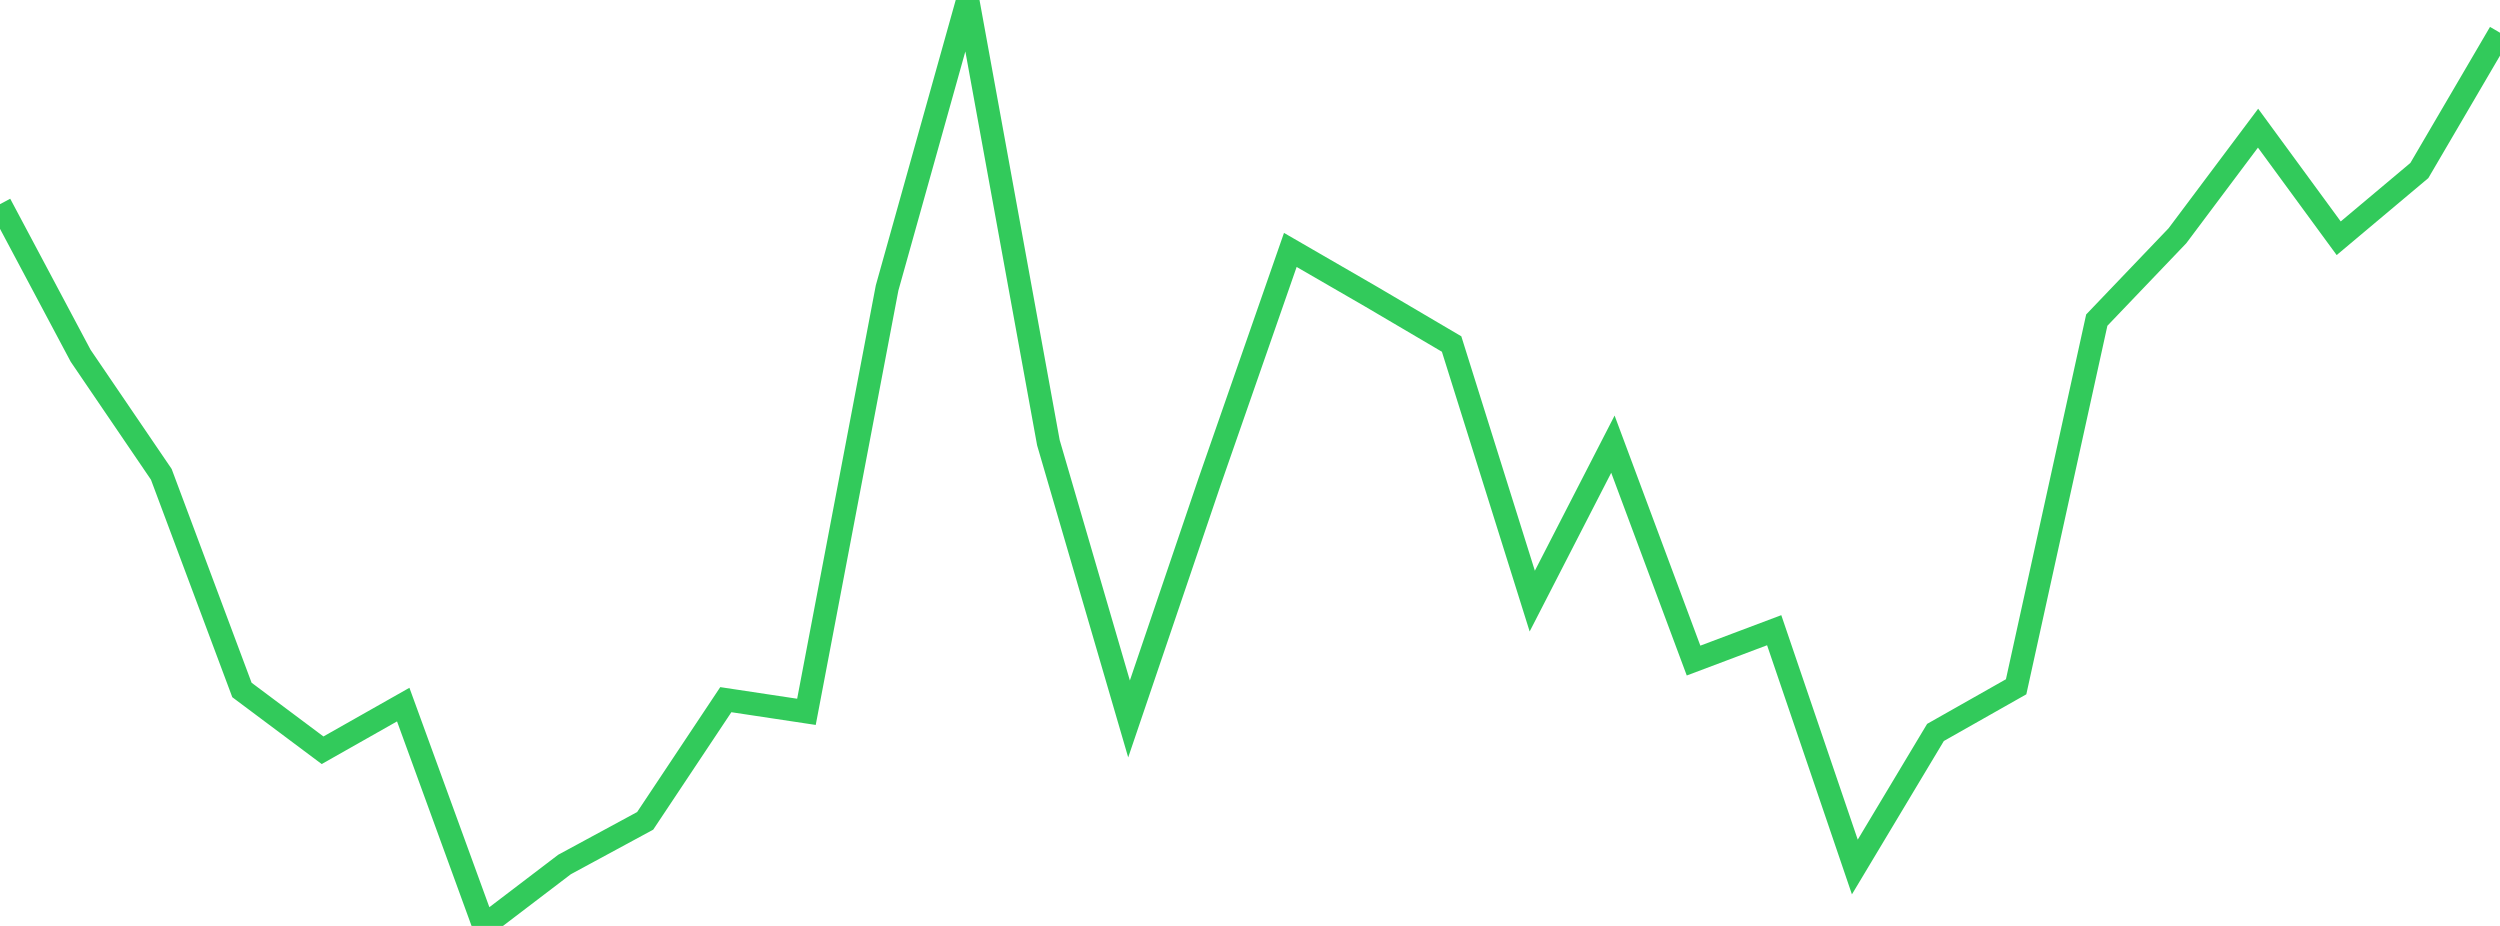 <?xml version="1.0" standalone="no"?>
<!DOCTYPE svg PUBLIC "-//W3C//DTD SVG 1.1//EN" "http://www.w3.org/Graphics/SVG/1.1/DTD/svg11.dtd">

<svg width="135" height="50" viewBox="0 0 135 50" preserveAspectRatio="none" 
  xmlns="http://www.w3.org/2000/svg"
  xmlns:xlink="http://www.w3.org/1999/xlink">


<polyline points="0.0, 11.025 4.355, 19.212 8.71, 25.613 13.065, 37.258 17.419, 40.514 21.774, 38.048 26.129, 50.0 30.484, 46.683 34.839, 44.326 39.194, 37.782 43.548, 38.439 47.903, 15.549 52.258, 0.0 56.613, 23.904 60.968, 38.823 65.323, 25.995 69.677, 13.496 74.032, 16.014 78.387, 18.577 82.742, 32.46 87.097, 23.985 91.452, 35.671 95.806, 34.031 100.161, 46.818 104.516, 39.552 108.871, 37.086 113.226, 17.286 117.581, 12.731 121.935, 6.921 126.29, 12.866 130.645, 9.208 135.0, 1.768" fill="none" stroke="#32ca5b" stroke-width="1.25"/>

</svg>